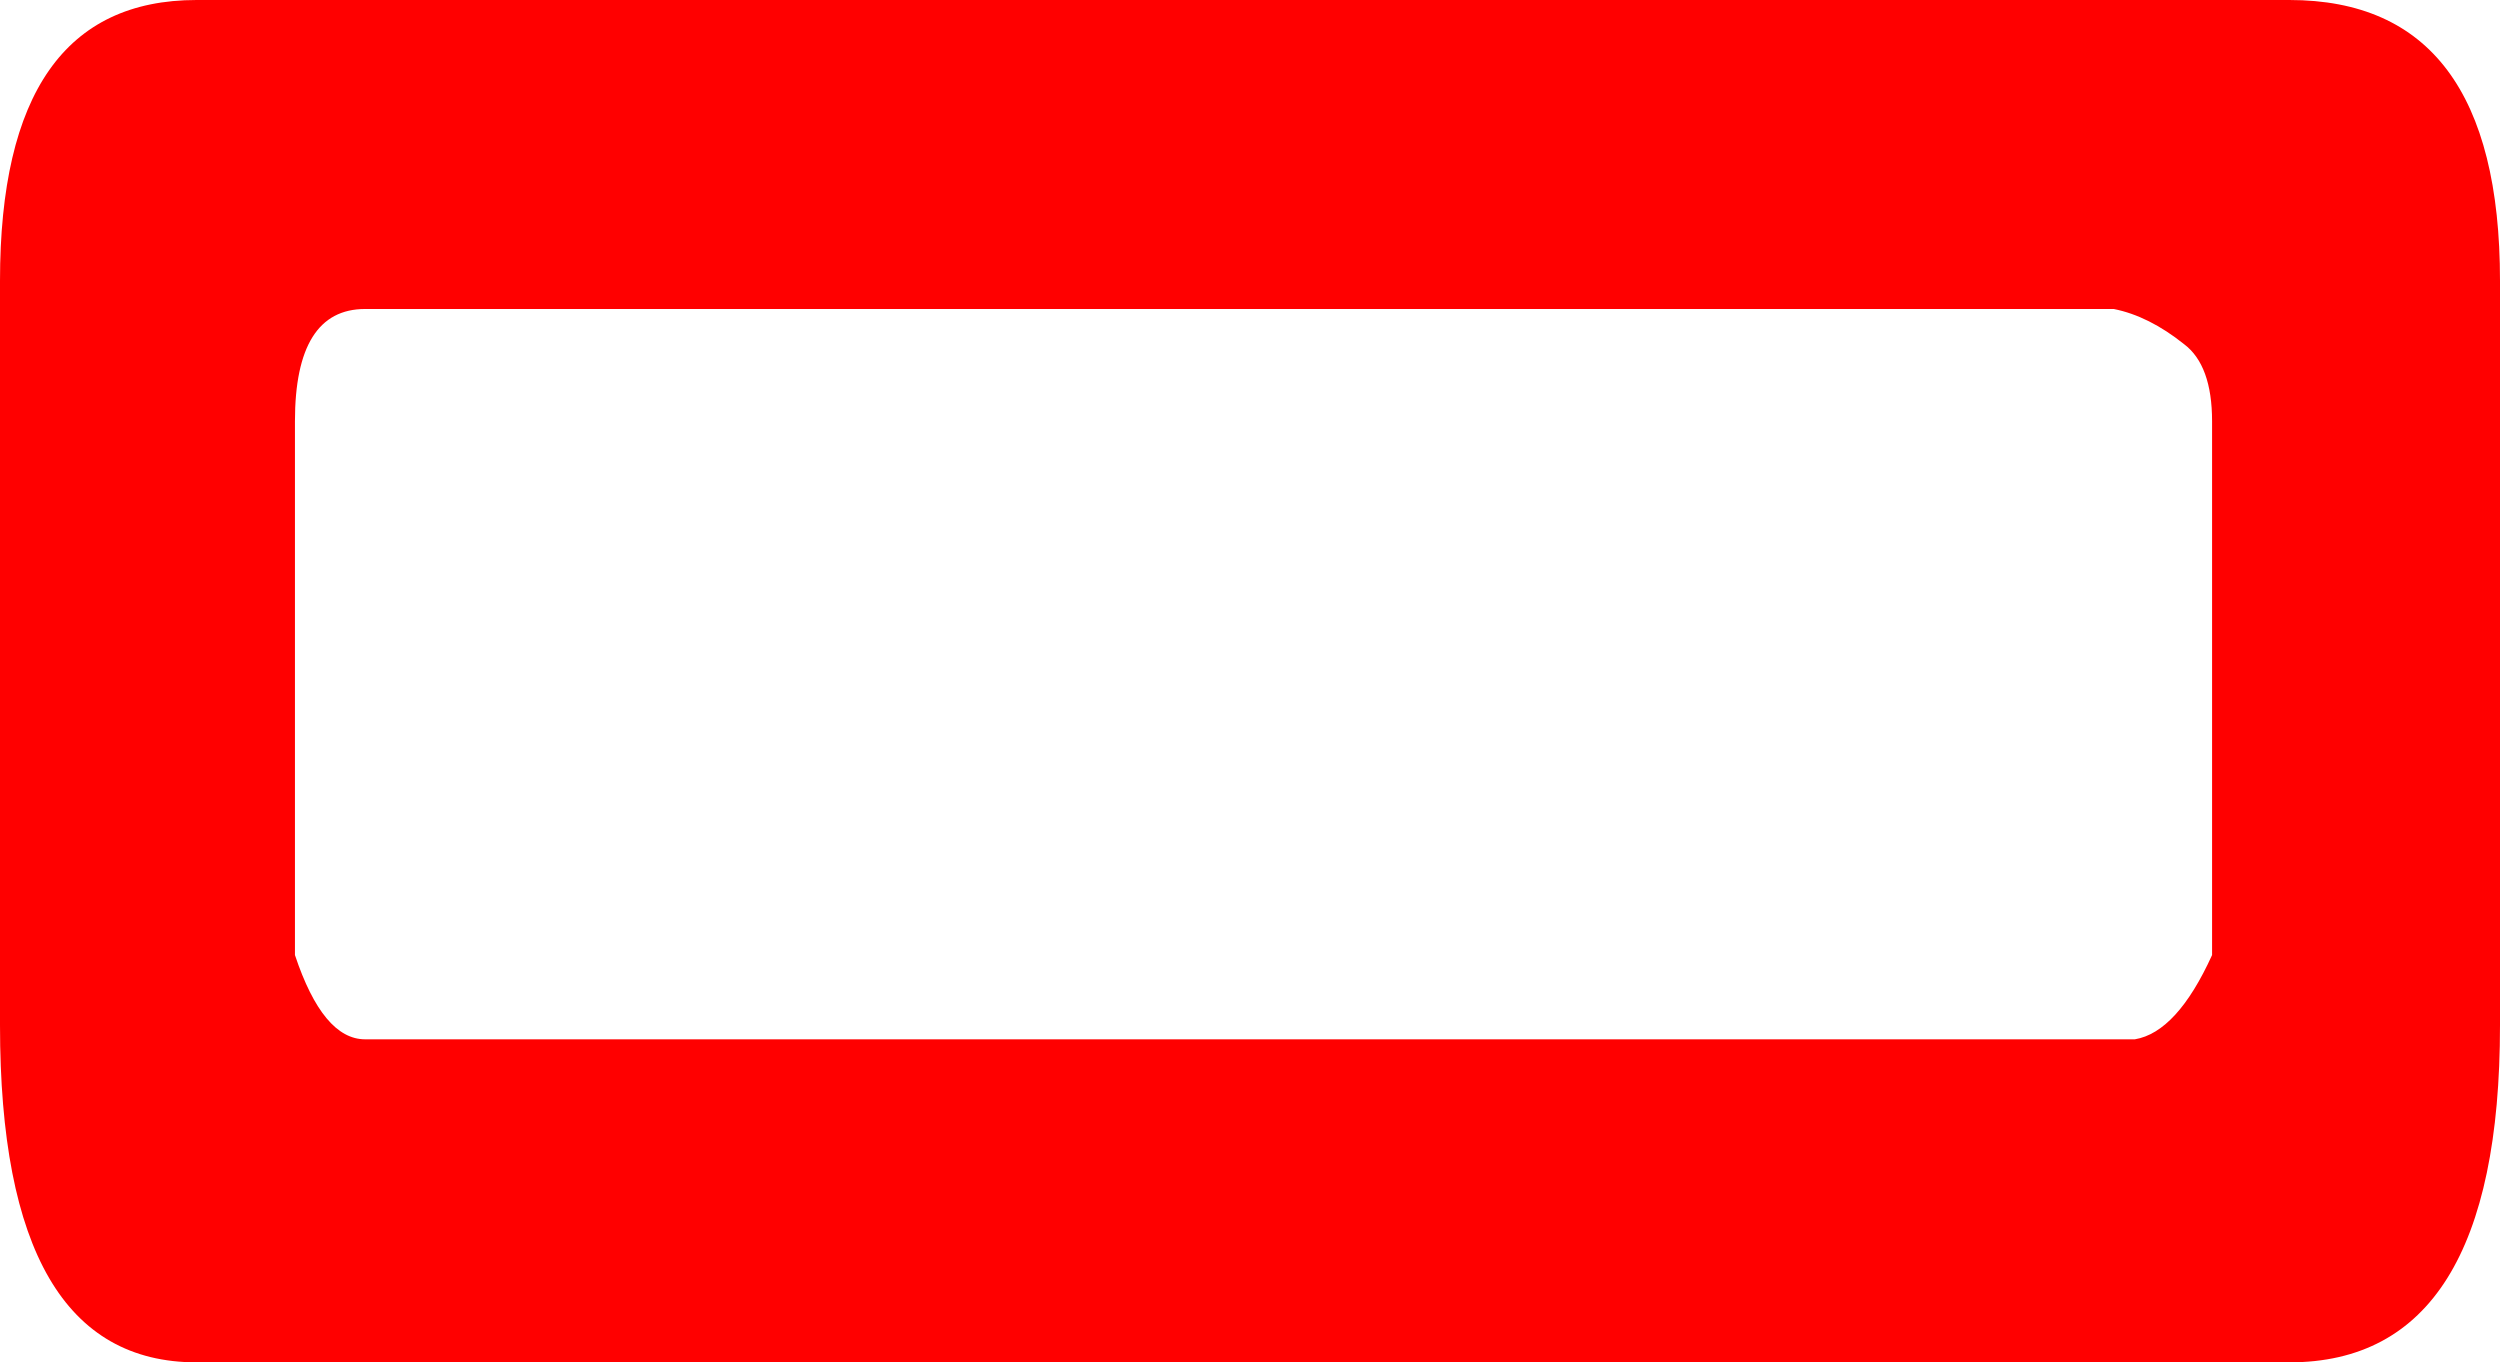 <?xml version="1.0" encoding="UTF-8" standalone="no"?>
<svg xmlns:xlink="http://www.w3.org/1999/xlink" height="9.7px" width="17.8px" xmlns="http://www.w3.org/2000/svg">
  <g transform="matrix(1.0, 0.0, 0.0, 1.0, 8.9, 4.85)">
    <path d="M6.85 1.95 L6.85 -1.85 Q6.85 -2.25 6.65 -2.4 6.4 -2.6 6.15 -2.65 L-6.3 -2.65 Q-6.8 -2.65 -6.8 -1.85 L-6.8 1.95 Q-6.6 2.55 -6.3 2.55 L-0.3 2.55 6.3 2.55 Q6.6 2.5 6.85 1.95 M7.15 4.85 L-7.5 4.85 Q-8.9 4.85 -8.9 2.45 L-8.9 -2.85 Q-8.9 -4.85 -7.5 -4.85 L7.4 -4.85 Q8.9 -4.85 8.9 -2.85 L8.9 2.45 Q8.9 4.85 7.4 4.85 L7.15 4.85" fill="#ff0000" fill-rule="evenodd" stroke="none"/>
  </g>
</svg>
